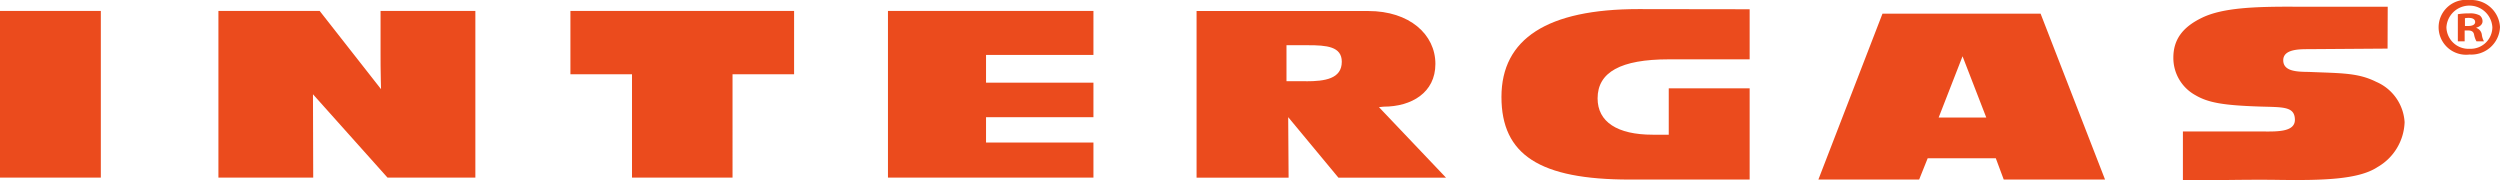 <svg xmlns="http://www.w3.org/2000/svg" width="234" height="16.862" viewBox="0 0 234 16.862">
  <g id="Group_63" data-name="Group 63" transform="translate(-577.633 -1634.43)">
    <path id="Path_93" data-name="Path 93" d="M200.992,54.048c-8.509,0-12.823,2.767-12.823,8.222,0,5.421,3.586,7.733,12,7.733H211.4V61.464h-7.572v4.341h-1.5c-3.327,0-5.16-1.206-5.16-3.4,0-2.459,2.178-3.654,6.655-3.654H211.4V54.063ZM168.208,64.161l4.7,5.664h10.07l-6.276-6.6.445-.045c2.589,0,4.839-1.3,4.839-4,0-2.762-2.426-4.952-6.284-4.952H159.632v15.6h8.614ZM77.554,54.22H68.077v15.6H76.95l-.023-7.8,6.976,7.8h8.224V54.22H83.253v3.949c0,.689,0,1.572.026,2.607l.019.766Zm-29.921,15.6h9.438V54.22H47.633Zm83.113,0h19.233V66.535H139.926V64.166h10.053V60.937H139.926v-2.6h10.053V54.22H130.746Zm-23.958,0h9.41V60.15h5.762V54.22H101.024v5.93h5.764ZM169.893,60.8h-1.845V57.43h2.027c1.724,0,3.15.116,3.15,1.547,0,1.605-1.6,1.827-3.331,1.827" transform="translate(530 1581.233)" fill="#eb4b1d"/>
    <path id="Path_94" data-name="Path 94" d="M188.518,69.885H198l-6.032-15.526h-14.8l-6,15.526H180.6l.8-1.994h6.375Zm-1.635-5.806h-4.456l2.235-5.733Z" transform="translate(576.665 1581.351)" fill="#eb4b1d"/>
    <path id="Path_95" data-name="Path 95" d="M219.046,55.966a2.686,2.686,0,0,1-2.856,2.568,2.57,2.57,0,1,1,0-5.1,2.683,2.683,0,0,1,2.856,2.536m-5.015,0a2.064,2.064,0,0,0,2.177,2.027,2.037,2.037,0,0,0,2.124-2.012,2.154,2.154,0,0,0-4.3-.015m1.718,1.33H215.1V54.76a6.284,6.284,0,0,1,1.07-.077,1.876,1.876,0,0,1,.97.186.679.679,0,0,1,.271.557c0,.278-.238.5-.579.588v.032a.766.766,0,0,1,.511.617,1.8,1.8,0,0,0,.2.634h-.7a1.958,1.958,0,0,1-.22-.617c-.052-.278-.222-.4-.579-.4h-.306V57.3Zm.016-1.437h.306c.357,0,.648-.109.648-.372,0-.231-.189-.386-.6-.386a1.718,1.718,0,0,0-.357.03Z" transform="translate(592.587 1581)" fill="#eb4b1d"/>
    <path id="Path_96" data-name="Path 96" d="M207.927,57.86c-.809.006-2.366-.018-2.359,1.044s1.332,1.071,2.4,1.087c2.961.128,4.58.063,6.3.927a4.39,4.39,0,0,1,2.659,3.778,5.035,5.035,0,0,1-2.535,4.2c-1.79,1.189-5.242,1.255-9.316,1.2-3.214-.047-5.685.061-8.9.014V65.565l7.219,0c1.416,0,3.3.125,3.264-1.128s-1.172-1.133-3.349-1.207c-3.353-.114-4.768-.358-5.967-1.064a3.974,3.974,0,0,1-2.061-3.506c0-1.64.8-2.842,2.714-3.756s4.869-1.033,8.6-1.017h8.75l-.014,3.921Z" transform="translate(585.777 1581.171)" fill="#eb4b1d"/>
  </g>
</svg>
